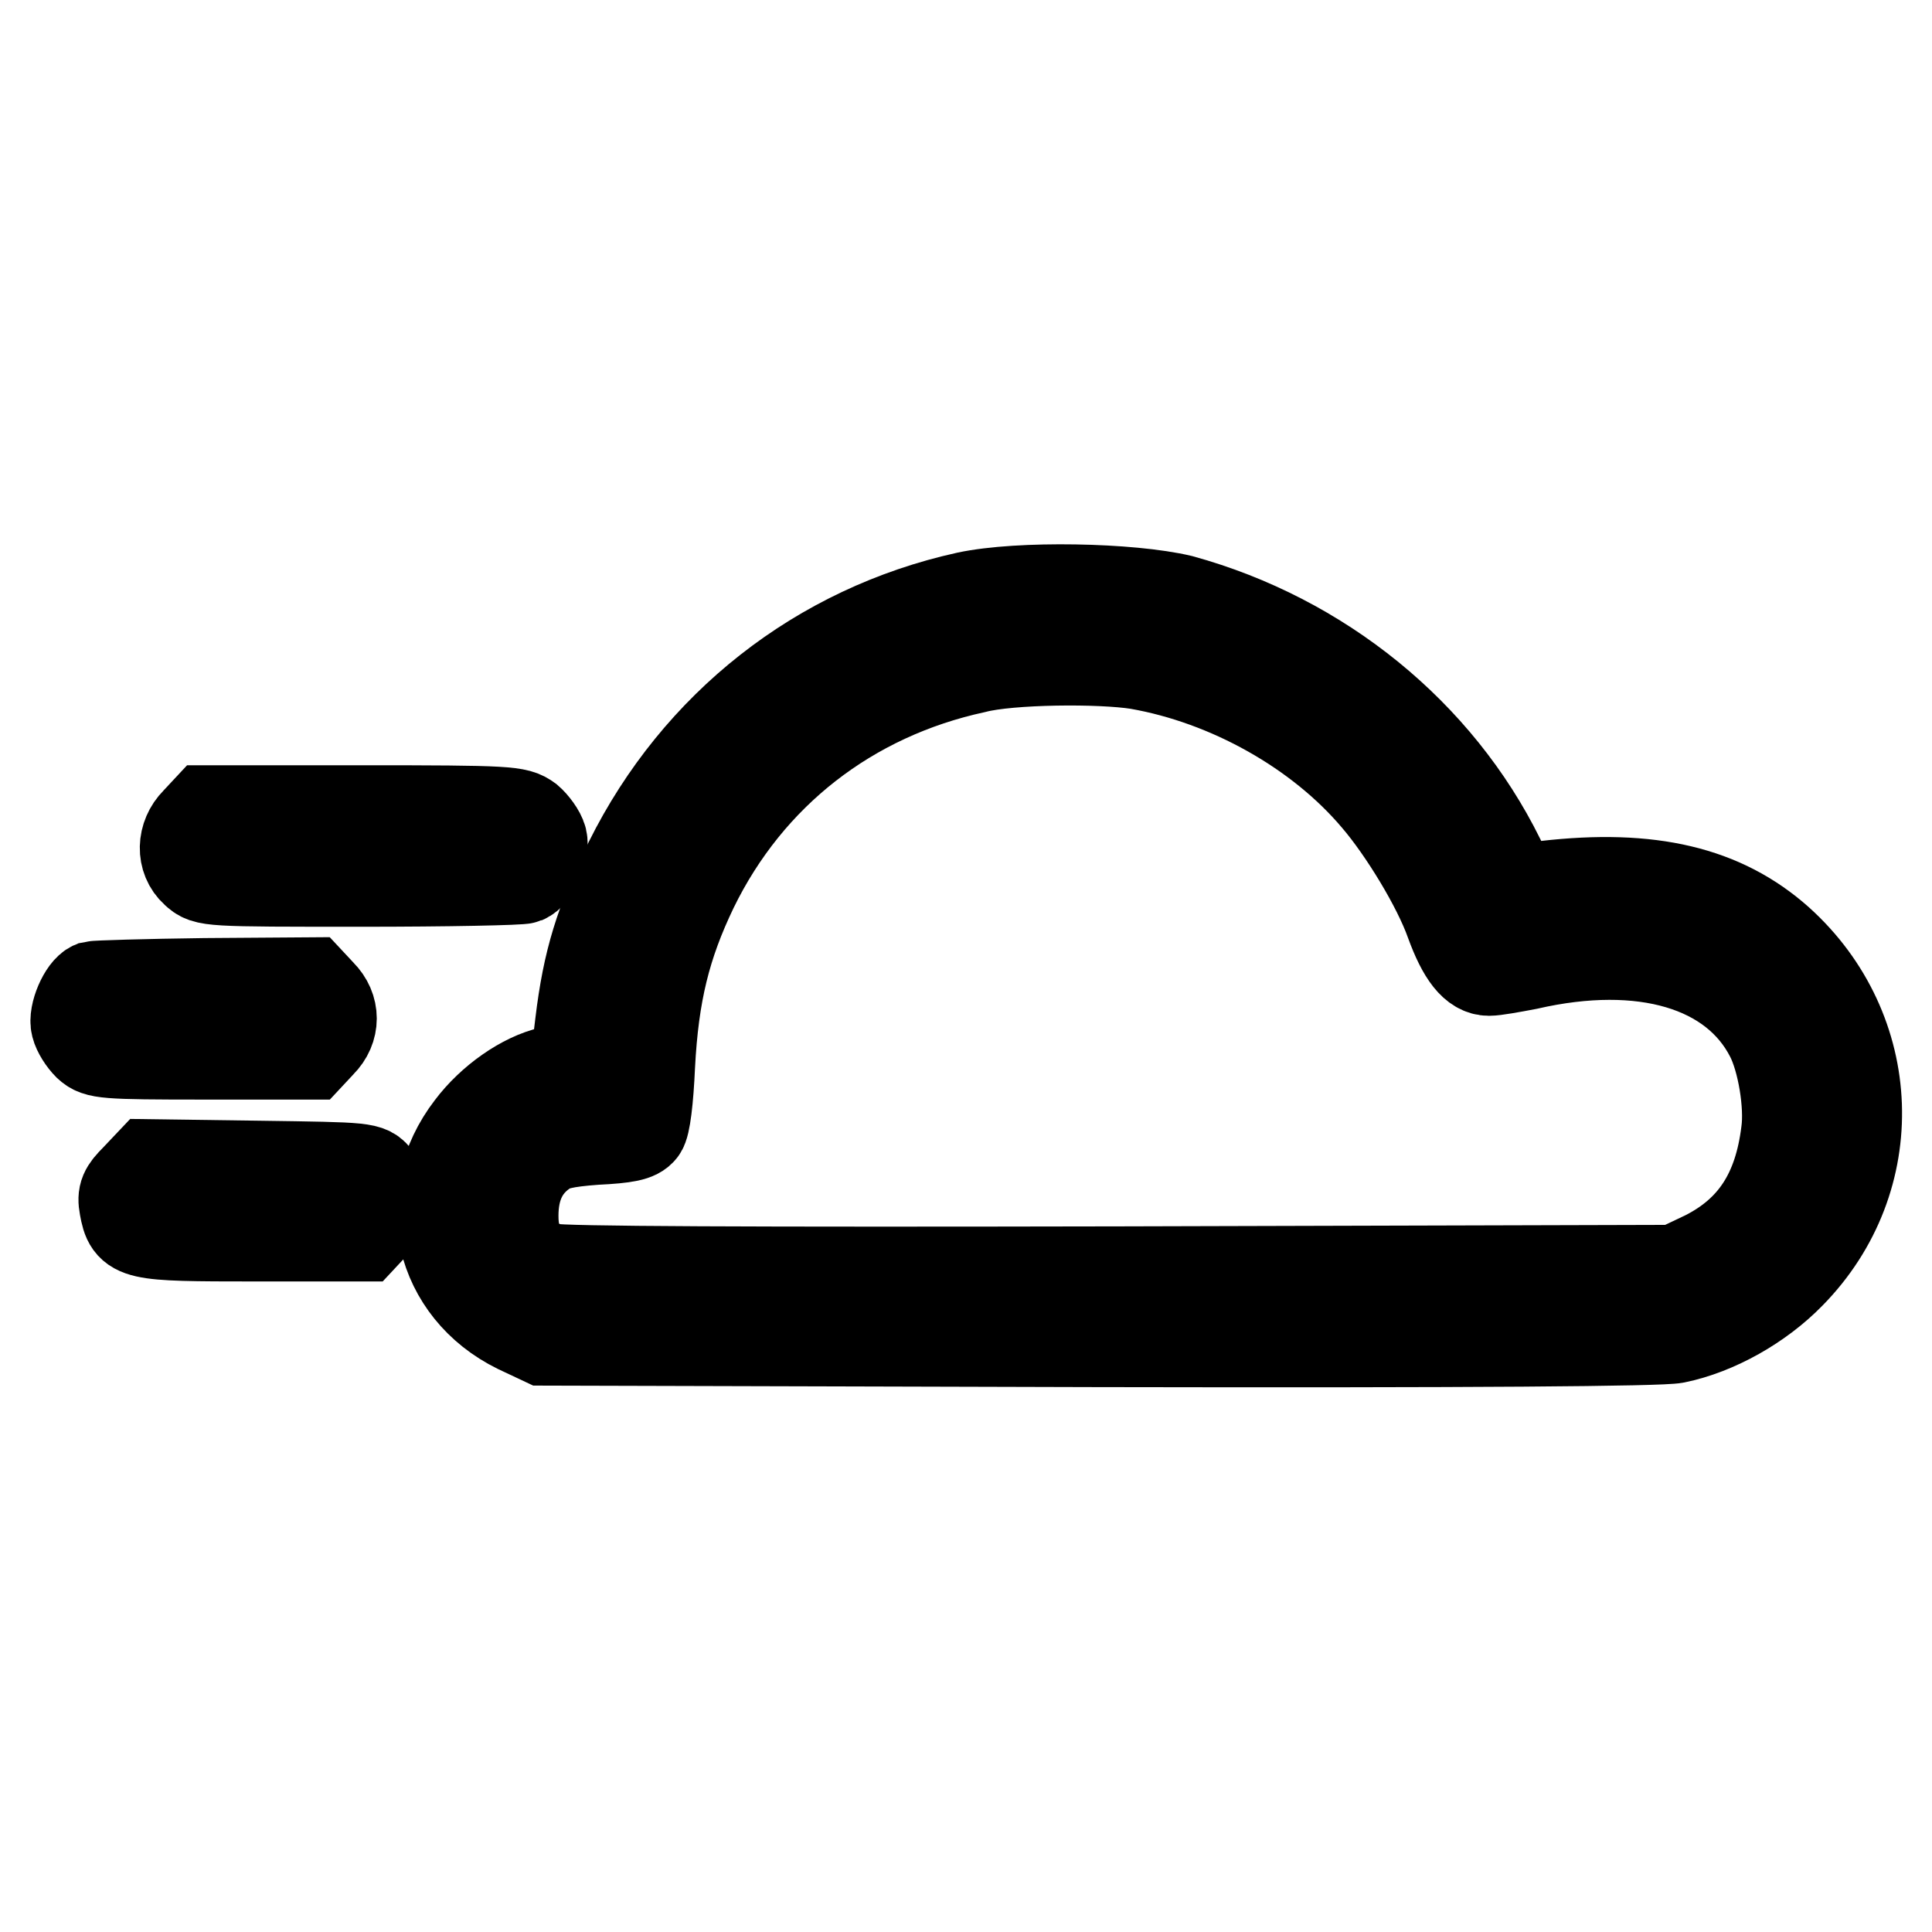 <?xml version="1.0" encoding="utf-8"?>
<!-- Svg Vector Icons : http://www.onlinewebfonts.com/icon -->
<!DOCTYPE svg PUBLIC "-//W3C//DTD SVG 1.1//EN" "http://www.w3.org/Graphics/SVG/1.1/DTD/svg11.dtd">
<svg version="1.1" xmlns="http://www.w3.org/2000/svg" xmlns:xlink="http://www.w3.org/1999/xlink" x="0px" y="0px" viewBox="0 0 256 256" enable-background="new 0 0 256 256" xml:space="preserve">
<g><g><g><path stroke-width="12" fill-opacity="0" stroke="#000000"  d="M128.1,79.1c-19.5,4.3-35.7,17-44.7,35.1c-3.9,8-5.5,13.1-6.5,21.4l-0.7,5.8L73,142c-3.6,0.8-7.9,3.8-10.6,7.4c-7.1,9.2-4.2,21.5,6.2,26.6l3.4,1.6l73.5,0.2c50.1,0.1,74.5-0.1,76.5-0.5c5.4-1.1,11.2-4.4,15.2-8.5c12.4-12.6,11.6-32.3-1.5-44.1c-7.4-6.6-17-8.9-30.9-7.3l-4.1,0.5l-2-4.1c-8.2-16.6-23.7-29.2-42.2-34.3C149.8,77.9,135.1,77.6,128.1,79.1z M150.8,88c12,2.1,24,8.8,31.6,17.8c3.6,4.2,8.1,11.6,9.8,16.4c1.6,4.4,3.2,6.4,5.1,6.4c0.8,0,3-0.4,5.1-0.8c15.3-3.5,27.4,0.1,32.2,9.5c1.6,3.1,2.6,9.1,2.1,12.7c-1,8.1-4.4,13.2-10.7,16.4l-4,1.9l-73.5,0.2c-49.4,0.1-74.2,0-75.6-0.4c-3.5-1.1-4.9-3.1-4.9-7c0-3.8,1.3-6.6,4-8.5c1.2-0.9,2.8-1.3,6.9-1.6c4.1-0.2,5.5-0.5,6.1-1.3c0.5-0.6,0.9-4,1.1-8.5c0.5-9.6,2.1-16,5.7-23.5c7.4-15.2,20.8-25.6,37.4-29.2C133.8,87.3,145.8,87.2,150.8,88z"/><path stroke-width="12" fill-opacity="0" stroke="#000000"  d="M26,108.9c-1.9,1.9-2,4.9-0.1,6.6c1.4,1.3,1.6,1.3,22,1.3c11.4,0,21.1-0.2,21.6-0.4c1.4-0.6,2.7-3.5,2.3-5.2c-0.2-0.8-1.1-2-1.8-2.6c-1.5-1.1-2.5-1.2-22.1-1.2H27.4L26,108.9z"/><path stroke-width="12" fill-opacity="0" stroke="#000000"  d="M12.3,130.7c-1.2,0.5-2.6,3.7-2.2,5.2c0.2,0.8,0.9,1.9,1.6,2.6c1.2,1.1,2.1,1.2,15.3,1.2h14.1l1.4-1.5c1.9-1.9,1.9-4.6,0-6.5l-1.4-1.5l-14,0.1C19.4,130.4,12.7,130.6,12.3,130.7z"/><path stroke-width="12" fill-opacity="0" stroke="#000000"  d="M18,156.2c-1.5,1.5-1.8,2.1-1.5,3.7c0.7,3.8,1.2,3.9,17.2,3.9h14.4l1.4-1.5c1.8-1.7,1.9-4.4,0.4-6.2c-1.1-1.4-1.2-1.4-15.6-1.6l-14.5-0.2L18,156.2z"/></g></g></g>
</svg>